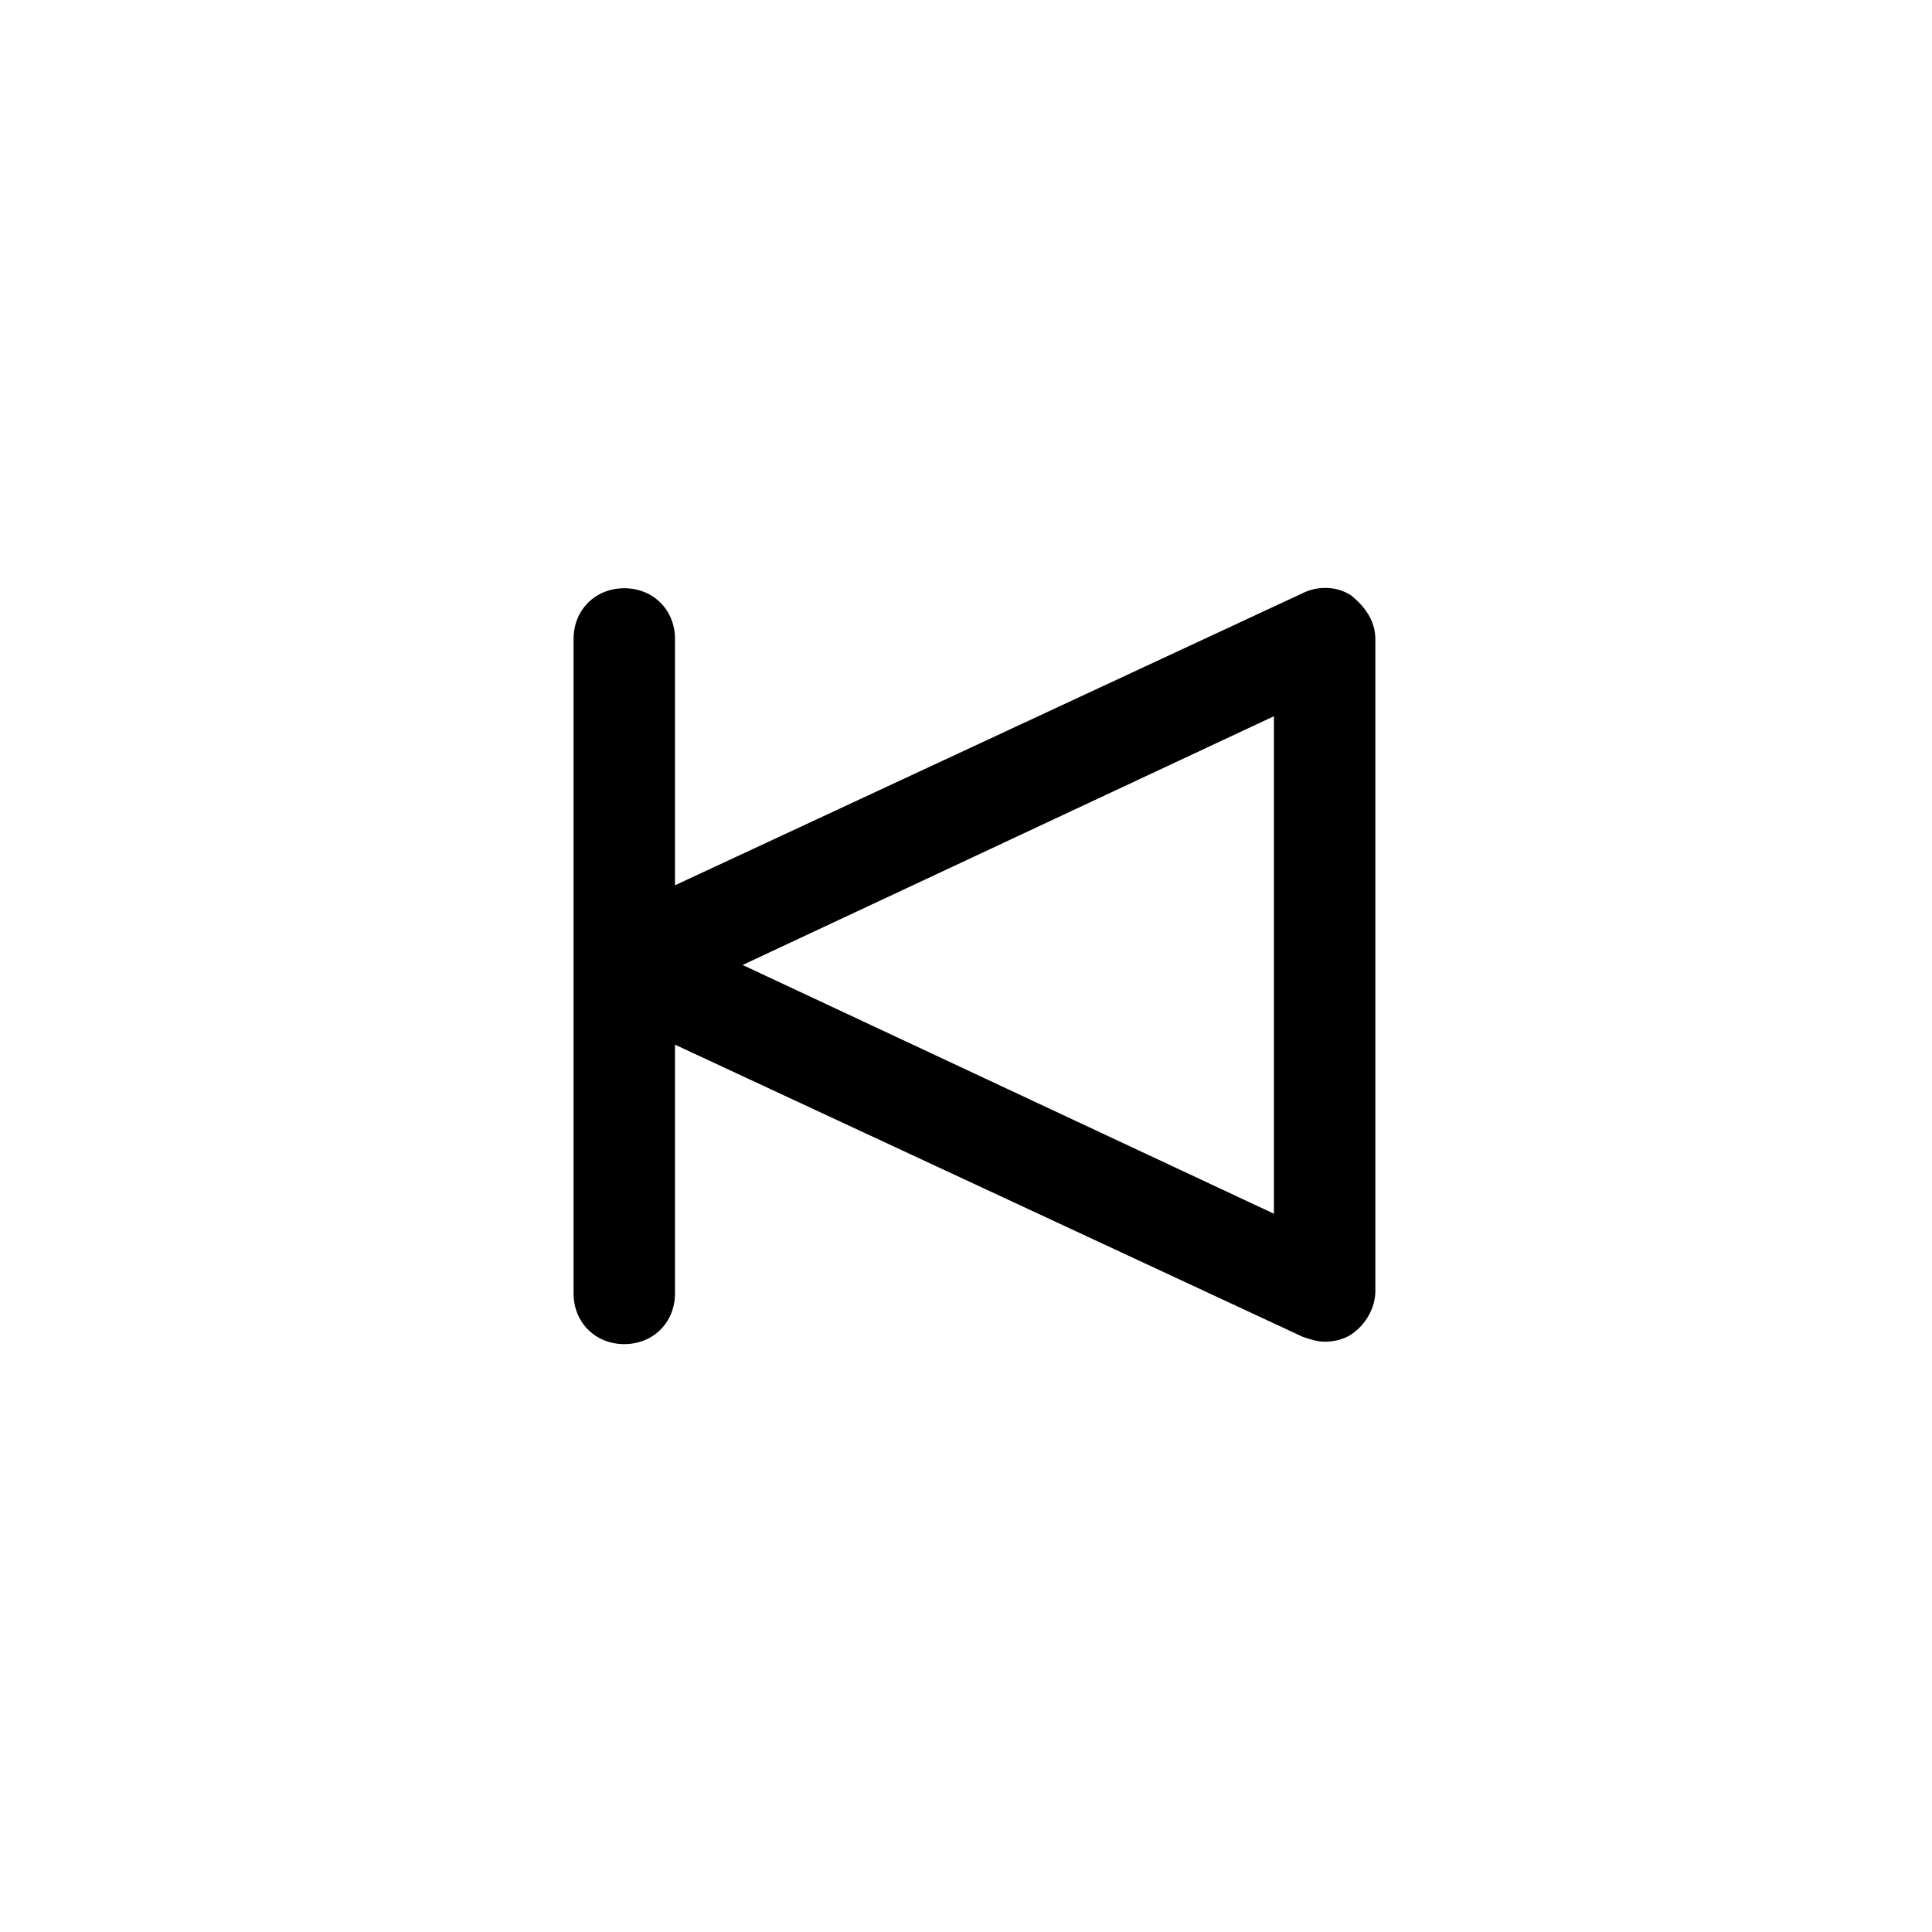 <?xml version="1.0" encoding="utf-8"?>
<!-- Скачано с сайта svg4.ru / Downloaded from svg4.ru -->
<svg fill="#000000" width="800px" height="800px" viewBox="-9.5 0 32 32" version="1.1" xmlns="http://www.w3.org/2000/svg">
<title>step-left</title>
<path d="M12.88 9.863c-0.24-0.16-0.56-0.16-0.8-0.040l-10.4 4.84v-4.080c0-0.48-0.36-0.84-0.84-0.84s-0.84 0.36-0.84 0.84v10.84c0 0.48 0.36 0.84 0.84 0.84s0.84-0.36 0.84-0.84v-4.12l10.4 4.84c0.12 0.040 0.24 0.080 0.36 0.080 0.16 0 0.32-0.040 0.44-0.12 0.24-0.16 0.4-0.44 0.4-0.72v-10.8c0-0.32-0.2-0.56-0.4-0.72zM11.6 20.103l-8.8-4.12 8.8-4.12v8.24z"></path>
</svg>